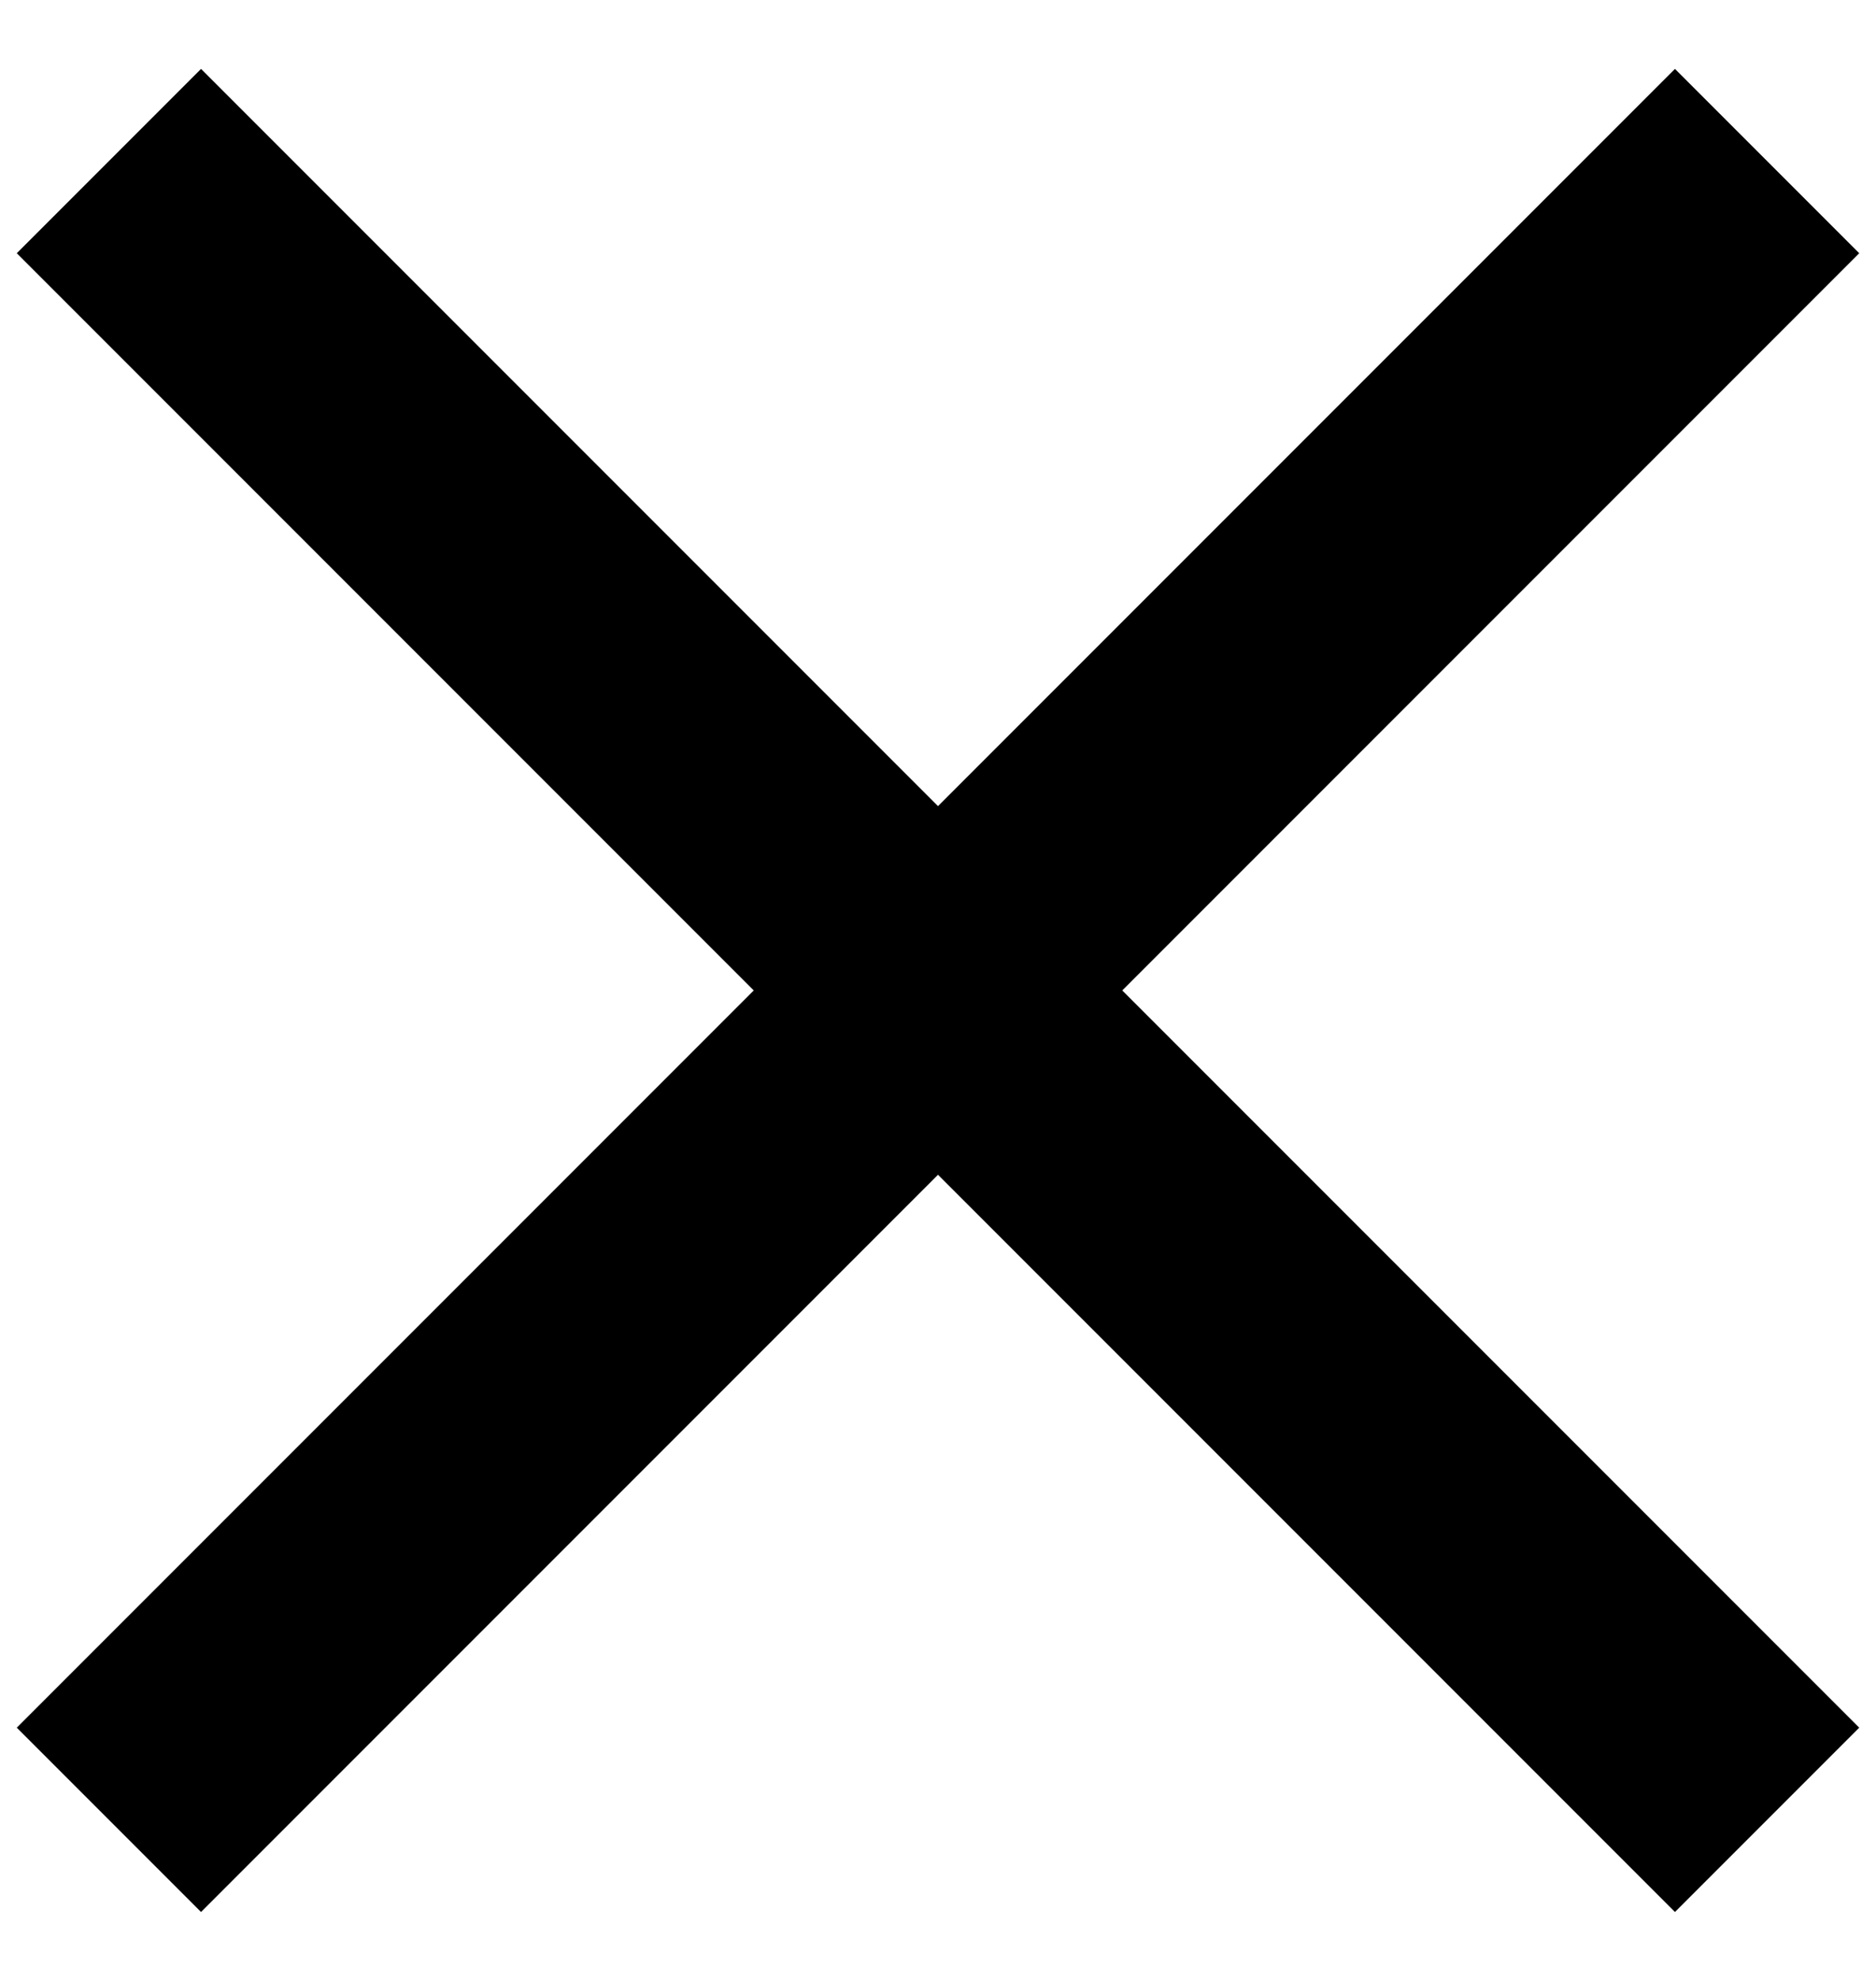 <svg width="18" height="19" viewBox="0 0 18 19" fill="none" xmlns="http://www.w3.org/2000/svg">
<path d="M0.161 2.429L16.071 18.339L17.839 16.571L1.929 0.661L0.161 2.429Z" fill="black"/>
<path d="M16.071 0.661L0.161 16.571L1.929 18.339L17.839 2.429L16.071 0.661Z" fill="black"/>
</svg>
